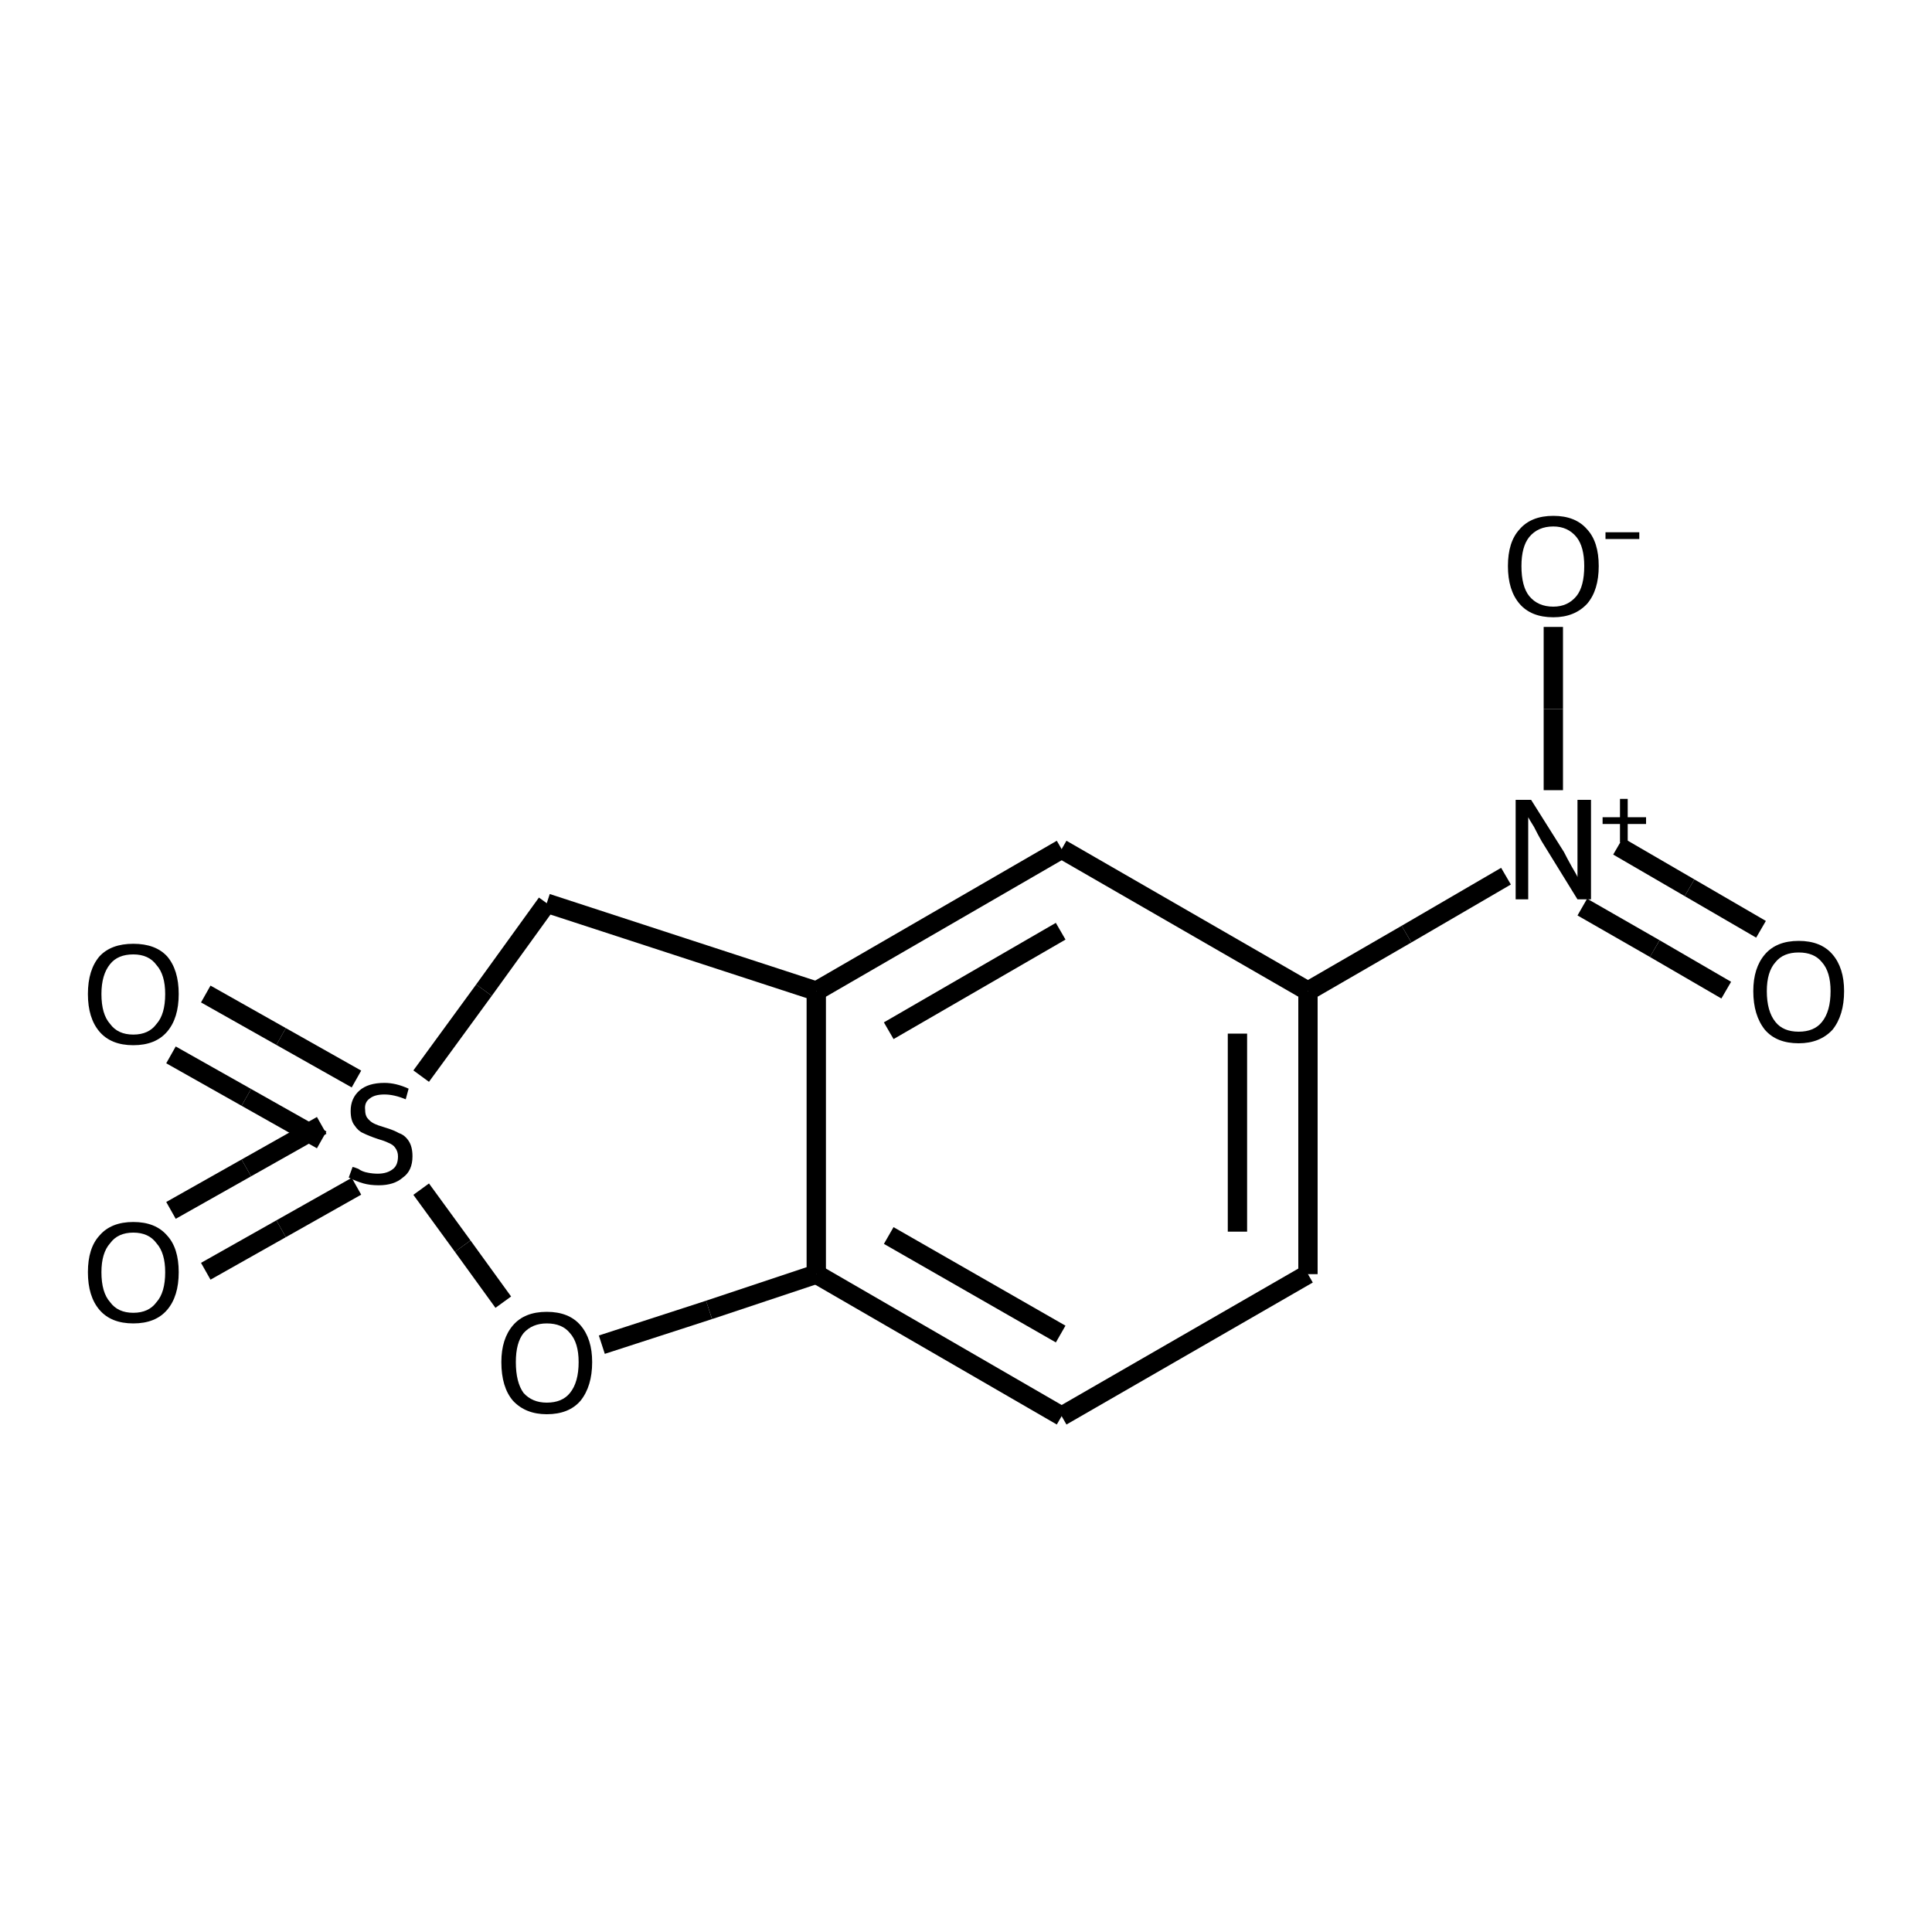 <?xml version="1.0" encoding="iso-8859-1"?>
<svg version="1.1" baseProfile="full"
              xmlns="http://www.w3.org/2000/svg"
                      xmlns:rdkit="http://www.rdkit.org/xml"
                      xmlns:xlink="http://www.w3.org/1999/xlink"
                  xml:space="preserve"
width="200px" height="200px" viewBox="0 0 200 200">
<!-- END OF HEADER -->
<rect style="opacity:1.0;fill:none;stroke:none" width="200.0" height="200.0" x="0.0" y="0.0"> </rect>
<path class="bond-0 atom-1 atom-6" d="M 155.9,90.7 L 145.6,96.7" style="fill:none;fill-rule:evenodd;stroke:#000000;stroke-width:2.0px;stroke-linecap:butt;stroke-linejoin:miter;stroke-opacity:1" />
<path class="bond-0 atom-1 atom-6" d="M 145.6,96.7 L 135.4,102.6" style="fill:none;fill-rule:evenodd;stroke:#000000;stroke-width:2.0px;stroke-linecap:butt;stroke-linejoin:miter;stroke-opacity:1" />
<path class="bond-1 atom-2 atom-0" d="M 52.1,134.8 L 47.9,129.0" style="fill:none;fill-rule:evenodd;stroke:#000000;stroke-width:2.0px;stroke-linecap:butt;stroke-linejoin:miter;stroke-opacity:1" />
<path class="bond-1 atom-2 atom-0" d="M 47.9,129.0 L 43.6,123.1" style="fill:none;fill-rule:evenodd;stroke:#000000;stroke-width:2.0px;stroke-linecap:butt;stroke-linejoin:miter;stroke-opacity:1" />
<path class="bond-2 atom-3 atom-4" d="M 84.5,102.6 L 56.6,93.5" style="fill:none;fill-rule:evenodd;stroke:#000000;stroke-width:2.0px;stroke-linecap:butt;stroke-linejoin:miter;stroke-opacity:1" />
<path class="bond-3 atom-4 atom-0" d="M 56.6,93.5 L 50.1,102.5" style="fill:none;fill-rule:evenodd;stroke:#000000;stroke-width:2.0px;stroke-linecap:butt;stroke-linejoin:miter;stroke-opacity:1" />
<path class="bond-3 atom-4 atom-0" d="M 50.1,102.5 L 43.6,111.4" style="fill:none;fill-rule:evenodd;stroke:#000000;stroke-width:2.0px;stroke-linecap:butt;stroke-linejoin:miter;stroke-opacity:1" />
<path class="bond-4 atom-5 atom-2" d="M 84.5,131.9 L 73.4,135.6" style="fill:none;fill-rule:evenodd;stroke:#000000;stroke-width:2.0px;stroke-linecap:butt;stroke-linejoin:miter;stroke-opacity:1" />
<path class="bond-4 atom-5 atom-2" d="M 73.4,135.6 L 62.3,139.2" style="fill:none;fill-rule:evenodd;stroke:#000000;stroke-width:2.0px;stroke-linecap:butt;stroke-linejoin:miter;stroke-opacity:1" />
<path class="bond-5 atom-6 atom-7" d="M 135.4,102.6 L 109.9,87.9" style="fill:none;fill-rule:evenodd;stroke:#000000;stroke-width:2.0px;stroke-linecap:butt;stroke-linejoin:miter;stroke-opacity:1" />
<path class="bond-6 atom-7 atom-3" d="M 109.9,87.9 L 84.5,102.6" style="fill:none;fill-rule:evenodd;stroke:#000000;stroke-width:2.0px;stroke-linecap:butt;stroke-linejoin:miter;stroke-opacity:1" />
<path class="bond-6 atom-7 atom-3" d="M 109.8,96.4 L 92.0,106.7" style="fill:none;fill-rule:evenodd;stroke:#000000;stroke-width:2.0px;stroke-linecap:butt;stroke-linejoin:miter;stroke-opacity:1" />
<path class="bond-7 atom-8 atom-0" d="M 17.7,125.3 L 25.5,120.9" style="fill:none;fill-rule:evenodd;stroke:#000000;stroke-width:2.0px;stroke-linecap:butt;stroke-linejoin:miter;stroke-opacity:1" />
<path class="bond-7 atom-8 atom-0" d="M 25.5,120.9 L 33.3,116.5" style="fill:none;fill-rule:evenodd;stroke:#000000;stroke-width:2.0px;stroke-linecap:butt;stroke-linejoin:miter;stroke-opacity:1" />
<path class="bond-7 atom-8 atom-0" d="M 21.3,131.6 L 29.1,127.2" style="fill:none;fill-rule:evenodd;stroke:#000000;stroke-width:2.0px;stroke-linecap:butt;stroke-linejoin:miter;stroke-opacity:1" />
<path class="bond-7 atom-8 atom-0" d="M 29.1,127.2 L 36.9,122.8" style="fill:none;fill-rule:evenodd;stroke:#000000;stroke-width:2.0px;stroke-linecap:butt;stroke-linejoin:miter;stroke-opacity:1" />
<path class="bond-8 atom-9 atom-0" d="M 21.3,102.9 L 29.1,107.3" style="fill:none;fill-rule:evenodd;stroke:#000000;stroke-width:2.0px;stroke-linecap:butt;stroke-linejoin:miter;stroke-opacity:1" />
<path class="bond-8 atom-9 atom-0" d="M 29.1,107.3 L 36.9,111.7" style="fill:none;fill-rule:evenodd;stroke:#000000;stroke-width:2.0px;stroke-linecap:butt;stroke-linejoin:miter;stroke-opacity:1" />
<path class="bond-8 atom-9 atom-0" d="M 17.7,109.2 L 25.5,113.6" style="fill:none;fill-rule:evenodd;stroke:#000000;stroke-width:2.0px;stroke-linecap:butt;stroke-linejoin:miter;stroke-opacity:1" />
<path class="bond-8 atom-9 atom-0" d="M 25.5,113.6 L 33.3,118.0" style="fill:none;fill-rule:evenodd;stroke:#000000;stroke-width:2.0px;stroke-linecap:butt;stroke-linejoin:miter;stroke-opacity:1" />
<path class="bond-9 atom-10 atom-1" d="M 160.8,64.9 L 160.8,73.4" style="fill:none;fill-rule:evenodd;stroke:#000000;stroke-width:2.0px;stroke-linecap:butt;stroke-linejoin:miter;stroke-opacity:1" />
<path class="bond-9 atom-10 atom-1" d="M 160.8,73.4 L 160.8,81.8" style="fill:none;fill-rule:evenodd;stroke:#000000;stroke-width:2.0px;stroke-linecap:butt;stroke-linejoin:miter;stroke-opacity:1" />
<path class="bond-10 atom-11 atom-1" d="M 178.7,102.5 L 171.3,98.2" style="fill:none;fill-rule:evenodd;stroke:#000000;stroke-width:2.0px;stroke-linecap:butt;stroke-linejoin:miter;stroke-opacity:1" />
<path class="bond-10 atom-11 atom-1" d="M 171.3,98.2 L 163.8,93.9" style="fill:none;fill-rule:evenodd;stroke:#000000;stroke-width:2.0px;stroke-linecap:butt;stroke-linejoin:miter;stroke-opacity:1" />
<path class="bond-10 atom-11 atom-1" d="M 182.3,96.2 L 174.9,91.9" style="fill:none;fill-rule:evenodd;stroke:#000000;stroke-width:2.0px;stroke-linecap:butt;stroke-linejoin:miter;stroke-opacity:1" />
<path class="bond-10 atom-11 atom-1" d="M 174.9,91.9 L 167.5,87.6" style="fill:none;fill-rule:evenodd;stroke:#000000;stroke-width:2.0px;stroke-linecap:butt;stroke-linejoin:miter;stroke-opacity:1" />
<path class="bond-11 atom-12 atom-5" d="M 109.9,146.6 L 84.5,131.9" style="fill:none;fill-rule:evenodd;stroke:#000000;stroke-width:2.0px;stroke-linecap:butt;stroke-linejoin:miter;stroke-opacity:1" />
<path class="bond-11 atom-12 atom-5" d="M 109.8,138.1 L 92.0,127.9" style="fill:none;fill-rule:evenodd;stroke:#000000;stroke-width:2.0px;stroke-linecap:butt;stroke-linejoin:miter;stroke-opacity:1" />
<path class="bond-12 atom-13 atom-12" d="M 135.4,131.9 L 109.9,146.6" style="fill:none;fill-rule:evenodd;stroke:#000000;stroke-width:2.0px;stroke-linecap:butt;stroke-linejoin:miter;stroke-opacity:1" />
<path class="bond-13 atom-3 atom-5" d="M 84.5,102.6 L 84.5,131.9" style="fill:none;fill-rule:evenodd;stroke:#000000;stroke-width:2.0px;stroke-linecap:butt;stroke-linejoin:miter;stroke-opacity:1" />
<path class="bond-14 atom-6 atom-13" d="M 135.4,102.6 L 135.4,131.9" style="fill:none;fill-rule:evenodd;stroke:#000000;stroke-width:2.0px;stroke-linecap:butt;stroke-linejoin:miter;stroke-opacity:1" />
<path class="bond-14 atom-6 atom-13" d="M 128.1,107.0 L 128.1,127.5" style="fill:none;fill-rule:evenodd;stroke:#000000;stroke-width:2.0px;stroke-linecap:butt;stroke-linejoin:miter;stroke-opacity:1" />
<path class="atom-0" d="M 36.5 120.8
Q 36.6 120.8, 37.1 121.0
Q 37.5 121.3, 38.1 121.4
Q 38.6 121.5, 39.1 121.5
Q 40.1 121.5, 40.7 121.0
Q 41.2 120.6, 41.2 119.7
Q 41.2 119.2, 40.9 118.8
Q 40.7 118.5, 40.2 118.3
Q 39.8 118.1, 39.1 117.9
Q 38.2 117.6, 37.6 117.3
Q 37.1 117.1, 36.7 116.5
Q 36.3 116.0, 36.3 115.0
Q 36.3 113.7, 37.2 112.9
Q 38.1 112.1, 39.8 112.1
Q 41.0 112.1, 42.3 112.7
L 42.0 113.8
Q 40.8 113.3, 39.8 113.3
Q 38.8 113.3, 38.3 113.7
Q 37.7 114.1, 37.8 114.9
Q 37.8 115.4, 38.0 115.7
Q 38.3 116.1, 38.7 116.3
Q 39.1 116.5, 39.8 116.7
Q 40.8 117.0, 41.3 117.3
Q 41.9 117.5, 42.3 118.1
Q 42.7 118.7, 42.7 119.7
Q 42.7 121.2, 41.7 121.9
Q 40.8 122.7, 39.2 122.7
Q 38.3 122.7, 37.6 122.5
Q 36.9 122.3, 36.1 121.9
L 36.5 120.8
" fill="#000000"/>
<path class="atom-1" d="M 158.5 82.8
L 161.9 88.2
Q 162.2 88.8, 162.7 89.7
Q 163.3 90.7, 163.3 90.8
L 163.3 82.8
L 164.7 82.8
L 164.7 93.1
L 163.3 93.1
L 159.6 87.1
Q 159.2 86.4, 158.8 85.6
Q 158.3 84.8, 158.2 84.6
L 158.2 93.1
L 156.9 93.1
L 156.9 82.8
L 158.5 82.8
" fill="#000000"/>
<path class="atom-1" d="M 165.9 84.6
L 167.7 84.6
L 167.7 82.7
L 168.5 82.7
L 168.5 84.6
L 170.4 84.6
L 170.4 85.3
L 168.5 85.3
L 168.5 87.2
L 167.7 87.2
L 167.7 85.3
L 165.9 85.3
L 165.9 84.6
" fill="#000000"/>
<path class="atom-2" d="M 51.9 141.0
Q 51.9 138.6, 53.1 137.2
Q 54.3 135.8, 56.6 135.8
Q 58.9 135.8, 60.1 137.2
Q 61.3 138.6, 61.3 141.0
Q 61.3 143.5, 60.1 145.0
Q 58.9 146.4, 56.6 146.4
Q 54.4 146.4, 53.1 145.0
Q 51.9 143.6, 51.9 141.0
M 56.6 145.2
Q 58.2 145.2, 59.0 144.2
Q 59.9 143.1, 59.9 141.0
Q 59.9 139.0, 59.0 138.0
Q 58.2 137.0, 56.6 137.0
Q 55.1 137.0, 54.2 138.0
Q 53.4 139.0, 53.4 141.0
Q 53.4 143.1, 54.2 144.2
Q 55.1 145.2, 56.6 145.2
" fill="#000000"/>
<path class="atom-8" d="M 9.1 131.7
Q 9.1 129.2, 10.3 127.9
Q 11.5 126.5, 13.8 126.5
Q 16.1 126.5, 17.3 127.9
Q 18.5 129.2, 18.5 131.7
Q 18.5 134.2, 17.3 135.6
Q 16.1 137.0, 13.8 137.0
Q 11.5 137.0, 10.3 135.6
Q 9.1 134.2, 9.1 131.7
M 13.8 135.9
Q 15.4 135.9, 16.2 134.8
Q 17.1 133.8, 17.1 131.7
Q 17.1 129.7, 16.2 128.7
Q 15.4 127.6, 13.8 127.6
Q 12.2 127.6, 11.4 128.7
Q 10.5 129.7, 10.5 131.7
Q 10.5 133.8, 11.4 134.8
Q 12.2 135.9, 13.8 135.9
" fill="#000000"/>
<path class="atom-9" d="M 9.1 102.9
Q 9.1 100.4, 10.3 99.0
Q 11.5 97.7, 13.8 97.7
Q 16.1 97.7, 17.3 99.0
Q 18.5 100.4, 18.5 102.9
Q 18.5 105.4, 17.3 106.8
Q 16.1 108.2, 13.8 108.2
Q 11.5 108.2, 10.3 106.8
Q 9.1 105.4, 9.1 102.9
M 13.8 107.1
Q 15.4 107.1, 16.2 106.0
Q 17.1 105.0, 17.1 102.9
Q 17.1 100.9, 16.2 99.9
Q 15.4 98.8, 13.8 98.8
Q 12.2 98.8, 11.4 99.8
Q 10.5 100.9, 10.5 102.9
Q 10.5 105.0, 11.4 106.0
Q 12.2 107.1, 13.8 107.1
" fill="#000000"/>
<path class="atom-10" d="M 156.1 58.6
Q 156.1 56.1, 157.3 54.8
Q 158.5 53.4, 160.8 53.4
Q 163.1 53.4, 164.3 54.8
Q 165.5 56.1, 165.5 58.6
Q 165.5 61.1, 164.3 62.5
Q 163.0 63.9, 160.8 63.9
Q 158.5 63.9, 157.3 62.5
Q 156.1 61.1, 156.1 58.6
M 160.8 62.8
Q 162.3 62.8, 163.2 61.7
Q 164.0 60.7, 164.0 58.6
Q 164.0 56.6, 163.2 55.6
Q 162.3 54.5, 160.8 54.5
Q 159.2 54.5, 158.3 55.6
Q 157.5 56.6, 157.5 58.6
Q 157.5 60.7, 158.3 61.7
Q 159.2 62.8, 160.8 62.8
" fill="#000000"/>
<path class="atom-10" d="M 166.2 55.1
L 169.7 55.1
L 169.7 55.8
L 166.2 55.8
L 166.2 55.1
" fill="#000000"/>
<path class="atom-11" d="M 181.5 102.6
Q 181.5 100.2, 182.7 98.8
Q 183.9 97.4, 186.2 97.4
Q 188.5 97.4, 189.7 98.8
Q 190.9 100.2, 190.9 102.6
Q 190.9 105.1, 189.7 106.6
Q 188.4 108.0, 186.2 108.0
Q 183.9 108.0, 182.7 106.6
Q 181.5 105.1, 181.5 102.6
M 186.2 106.8
Q 187.8 106.8, 188.6 105.8
Q 189.5 104.7, 189.5 102.6
Q 189.5 100.6, 188.6 99.6
Q 187.8 98.6, 186.2 98.6
Q 184.6 98.6, 183.8 99.6
Q 182.9 100.6, 182.9 102.6
Q 182.9 104.7, 183.8 105.8
Q 184.6 106.8, 186.2 106.8
" fill="#000000"/>
</svg>
